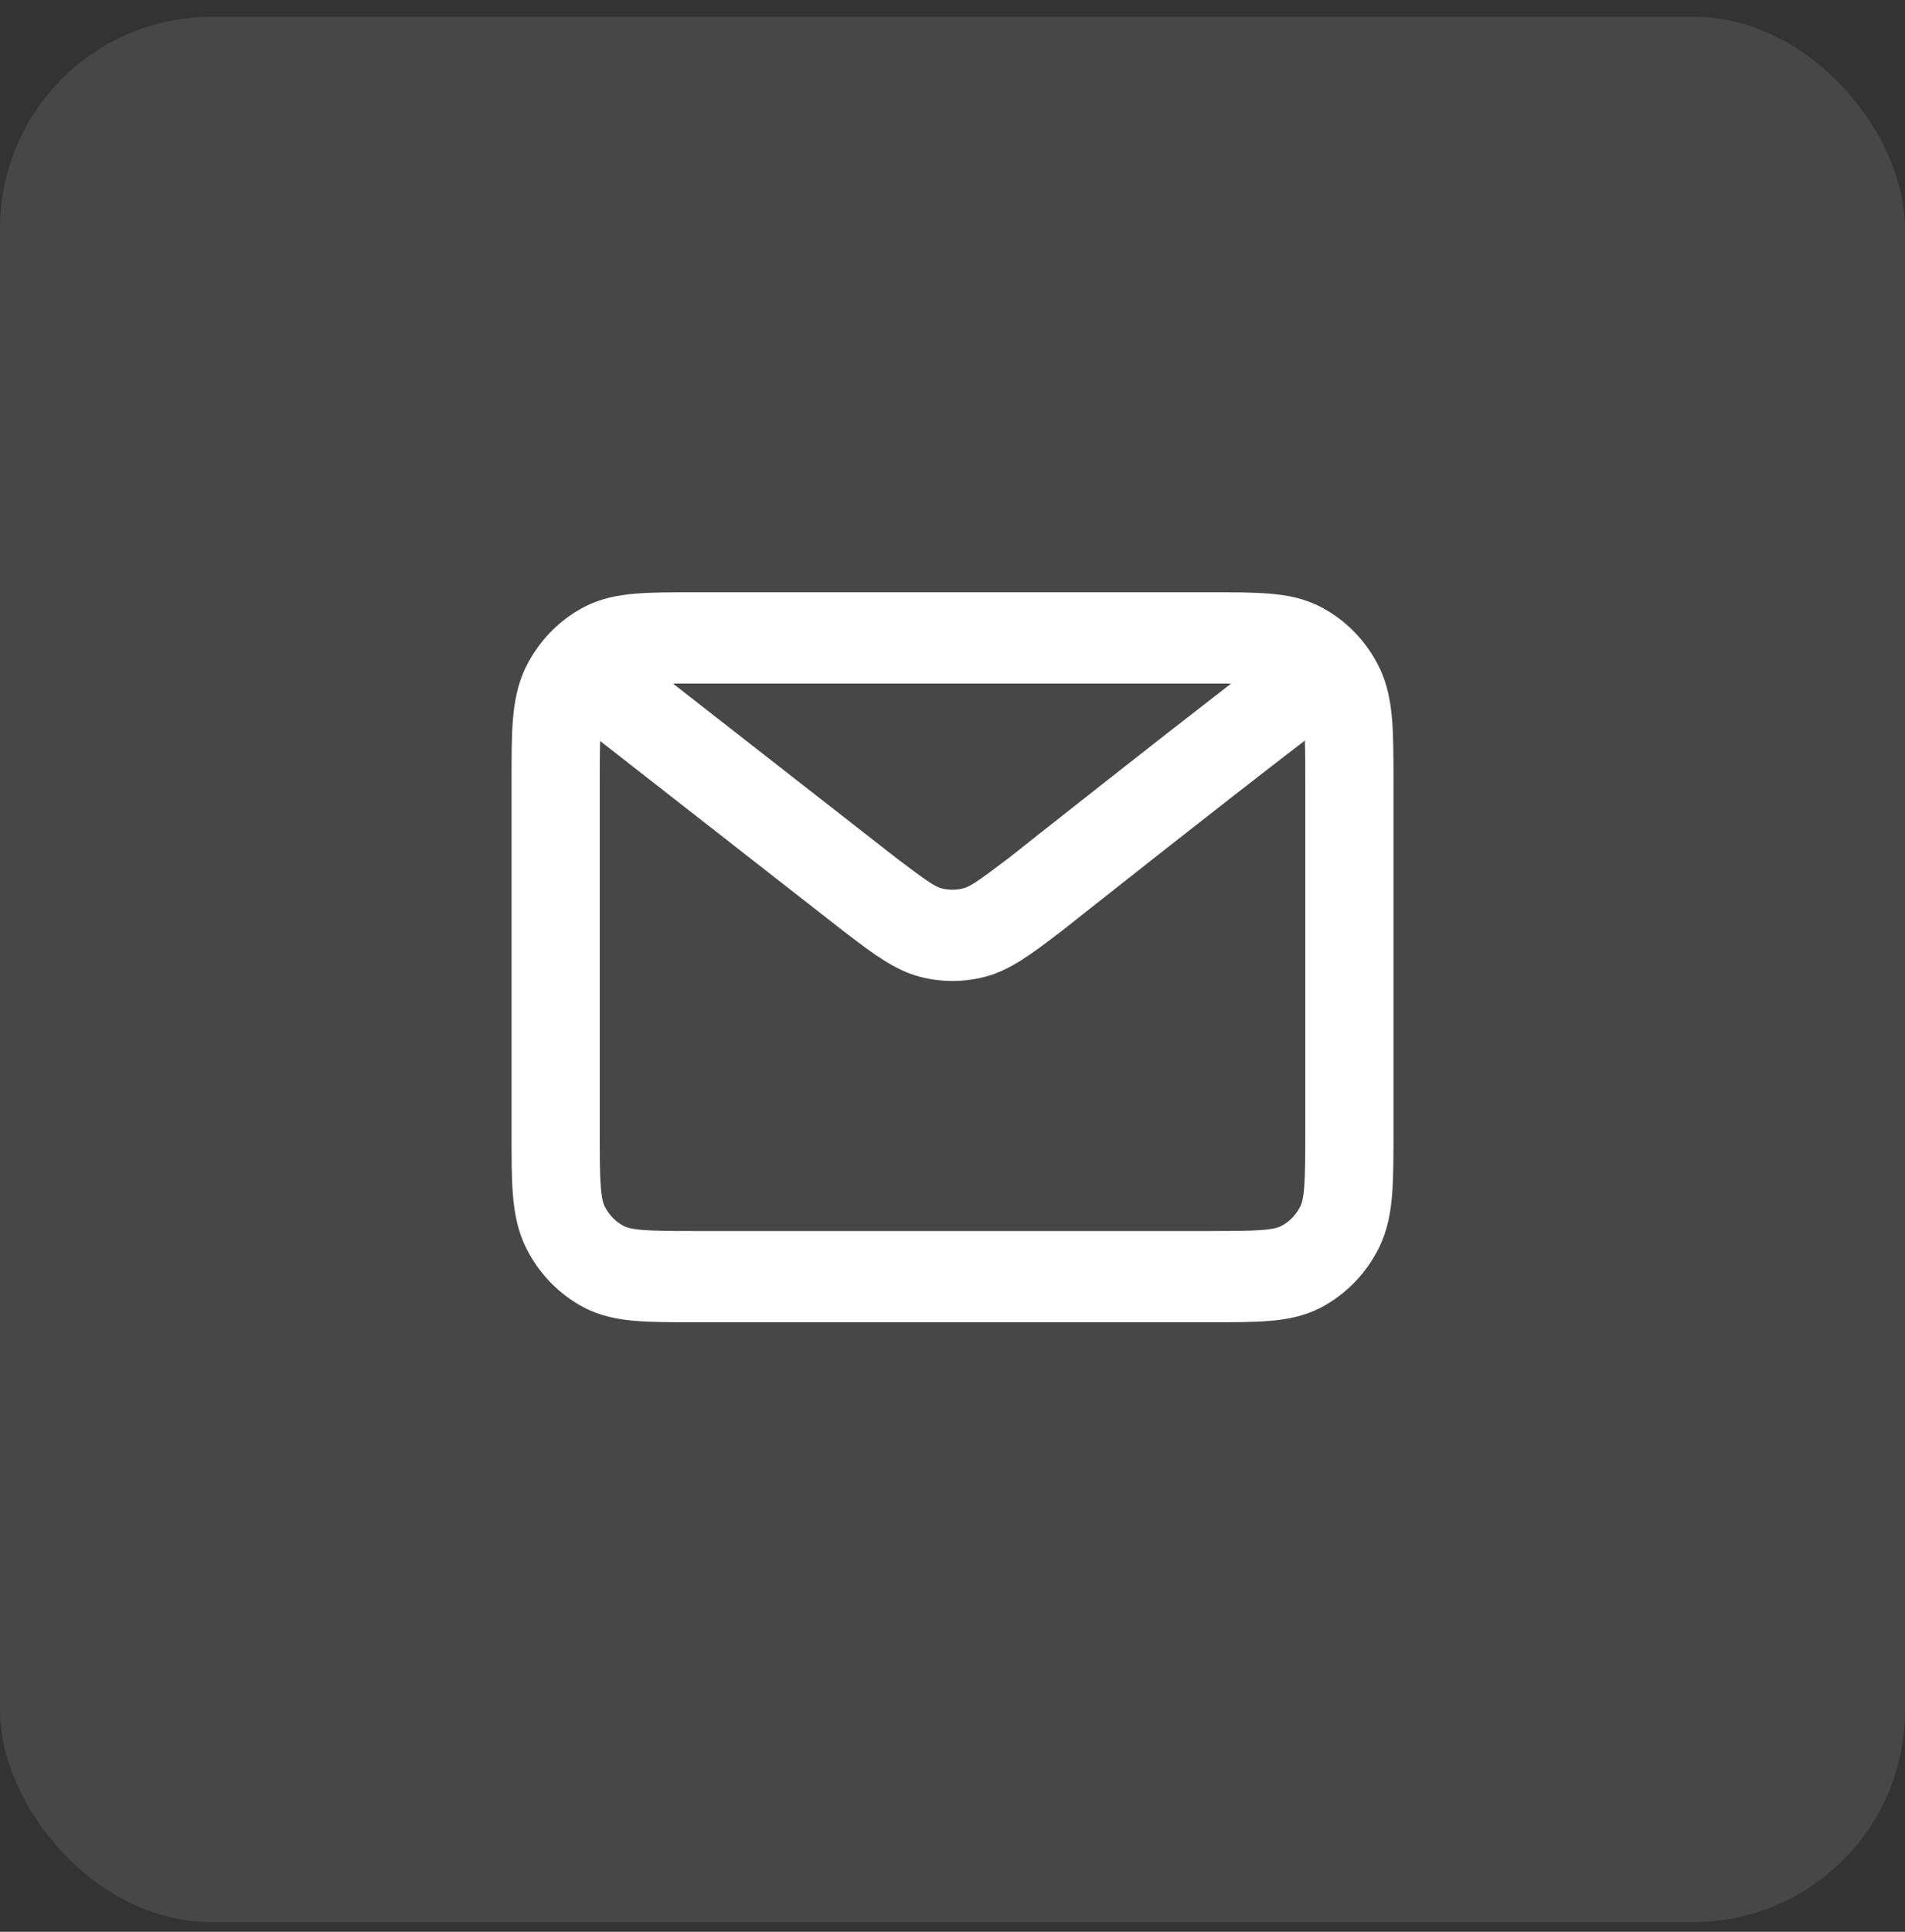 <svg width="72" height="73" viewBox="0 0 72 73" fill="none" xmlns="http://www.w3.org/2000/svg">
<rect x="0" y="0" width="72" height="73" fill="#333333" stroke="none"/>
<rect y="0.635" width="72" height="72" rx="8" fill="white" fill-opacity="0.1"/>
<path fill-rule="evenodd" clip-rule="evenodd" d="M26.27 22.381H45.731C46.61 22.381 47.368 22.381 47.992 22.434C48.651 22.489 49.305 22.612 49.936 22.945C50.875 23.44 51.642 24.23 52.122 25.205C52.443 25.857 52.562 26.534 52.616 27.215C52.667 27.86 52.667 28.643 52.667 29.55V42.798C52.667 43.705 52.667 44.488 52.616 45.133C52.562 45.814 52.443 46.491 52.122 47.143C51.642 48.117 50.876 48.908 49.936 49.404C49.306 49.736 48.651 49.859 47.993 49.914C47.37 49.967 46.613 49.967 45.736 49.967H26.264C25.387 49.967 24.63 49.967 24.007 49.914C23.349 49.859 22.694 49.736 22.063 49.404C21.121 48.907 20.357 48.115 19.878 47.143C19.557 46.49 19.438 45.813 19.384 45.131C19.333 44.485 19.334 43.701 19.334 42.792V29.556C19.334 28.647 19.333 27.863 19.384 27.217C19.438 26.535 19.557 25.857 19.878 25.205C20.358 24.231 21.122 23.441 22.063 22.945C22.694 22.612 23.349 22.489 24.009 22.434C24.633 22.381 25.391 22.381 26.27 22.381ZM25.435 25.831L33.851 32.405C33.852 32.407 33.854 32.408 33.855 32.409C35.085 33.342 35.349 33.505 35.582 33.567C35.856 33.64 36.144 33.64 36.418 33.567C36.651 33.505 36.918 33.34 38.154 32.402L38.429 32.184C38.615 32.037 38.884 31.823 39.219 31.558C39.889 31.029 40.821 30.293 41.867 29.471C43.329 28.322 45.019 26.999 46.531 25.831C46.277 25.829 45.992 25.829 45.667 25.829H26.334C25.995 25.829 25.698 25.829 25.435 25.831ZM49.319 27.983C47.643 29.27 45.611 30.859 43.884 32.216C42.841 33.036 41.912 33.769 41.244 34.298C40.91 34.562 40.641 34.775 40.456 34.922L40.17 35.148L40.14 35.172C40.073 35.222 40.007 35.273 39.942 35.322C39.01 36.031 38.192 36.654 37.252 36.906C36.431 37.125 35.569 37.125 34.747 36.906C33.809 36.654 32.992 36.033 32.062 35.325C31.997 35.275 31.931 35.225 31.864 35.175C31.851 35.164 31.838 35.154 31.825 35.144L22.681 28C22.668 28.417 22.667 28.936 22.667 29.623V42.726C22.667 43.72 22.668 44.362 22.707 44.85C22.744 45.318 22.806 45.492 22.849 45.577C23.009 45.903 23.264 46.166 23.576 46.331C23.659 46.374 23.826 46.439 24.278 46.478C24.75 46.517 25.369 46.519 26.328 46.519H45.672C46.631 46.519 47.25 46.517 47.721 46.478C48.173 46.439 48.34 46.375 48.422 46.331C48.737 46.166 48.993 45.901 49.152 45.577C49.194 45.492 49.257 45.319 49.294 44.852C49.332 44.364 49.334 43.724 49.334 42.732V29.617C49.334 28.923 49.333 28.401 49.319 27.983Z" fill="white"/>
</svg>
